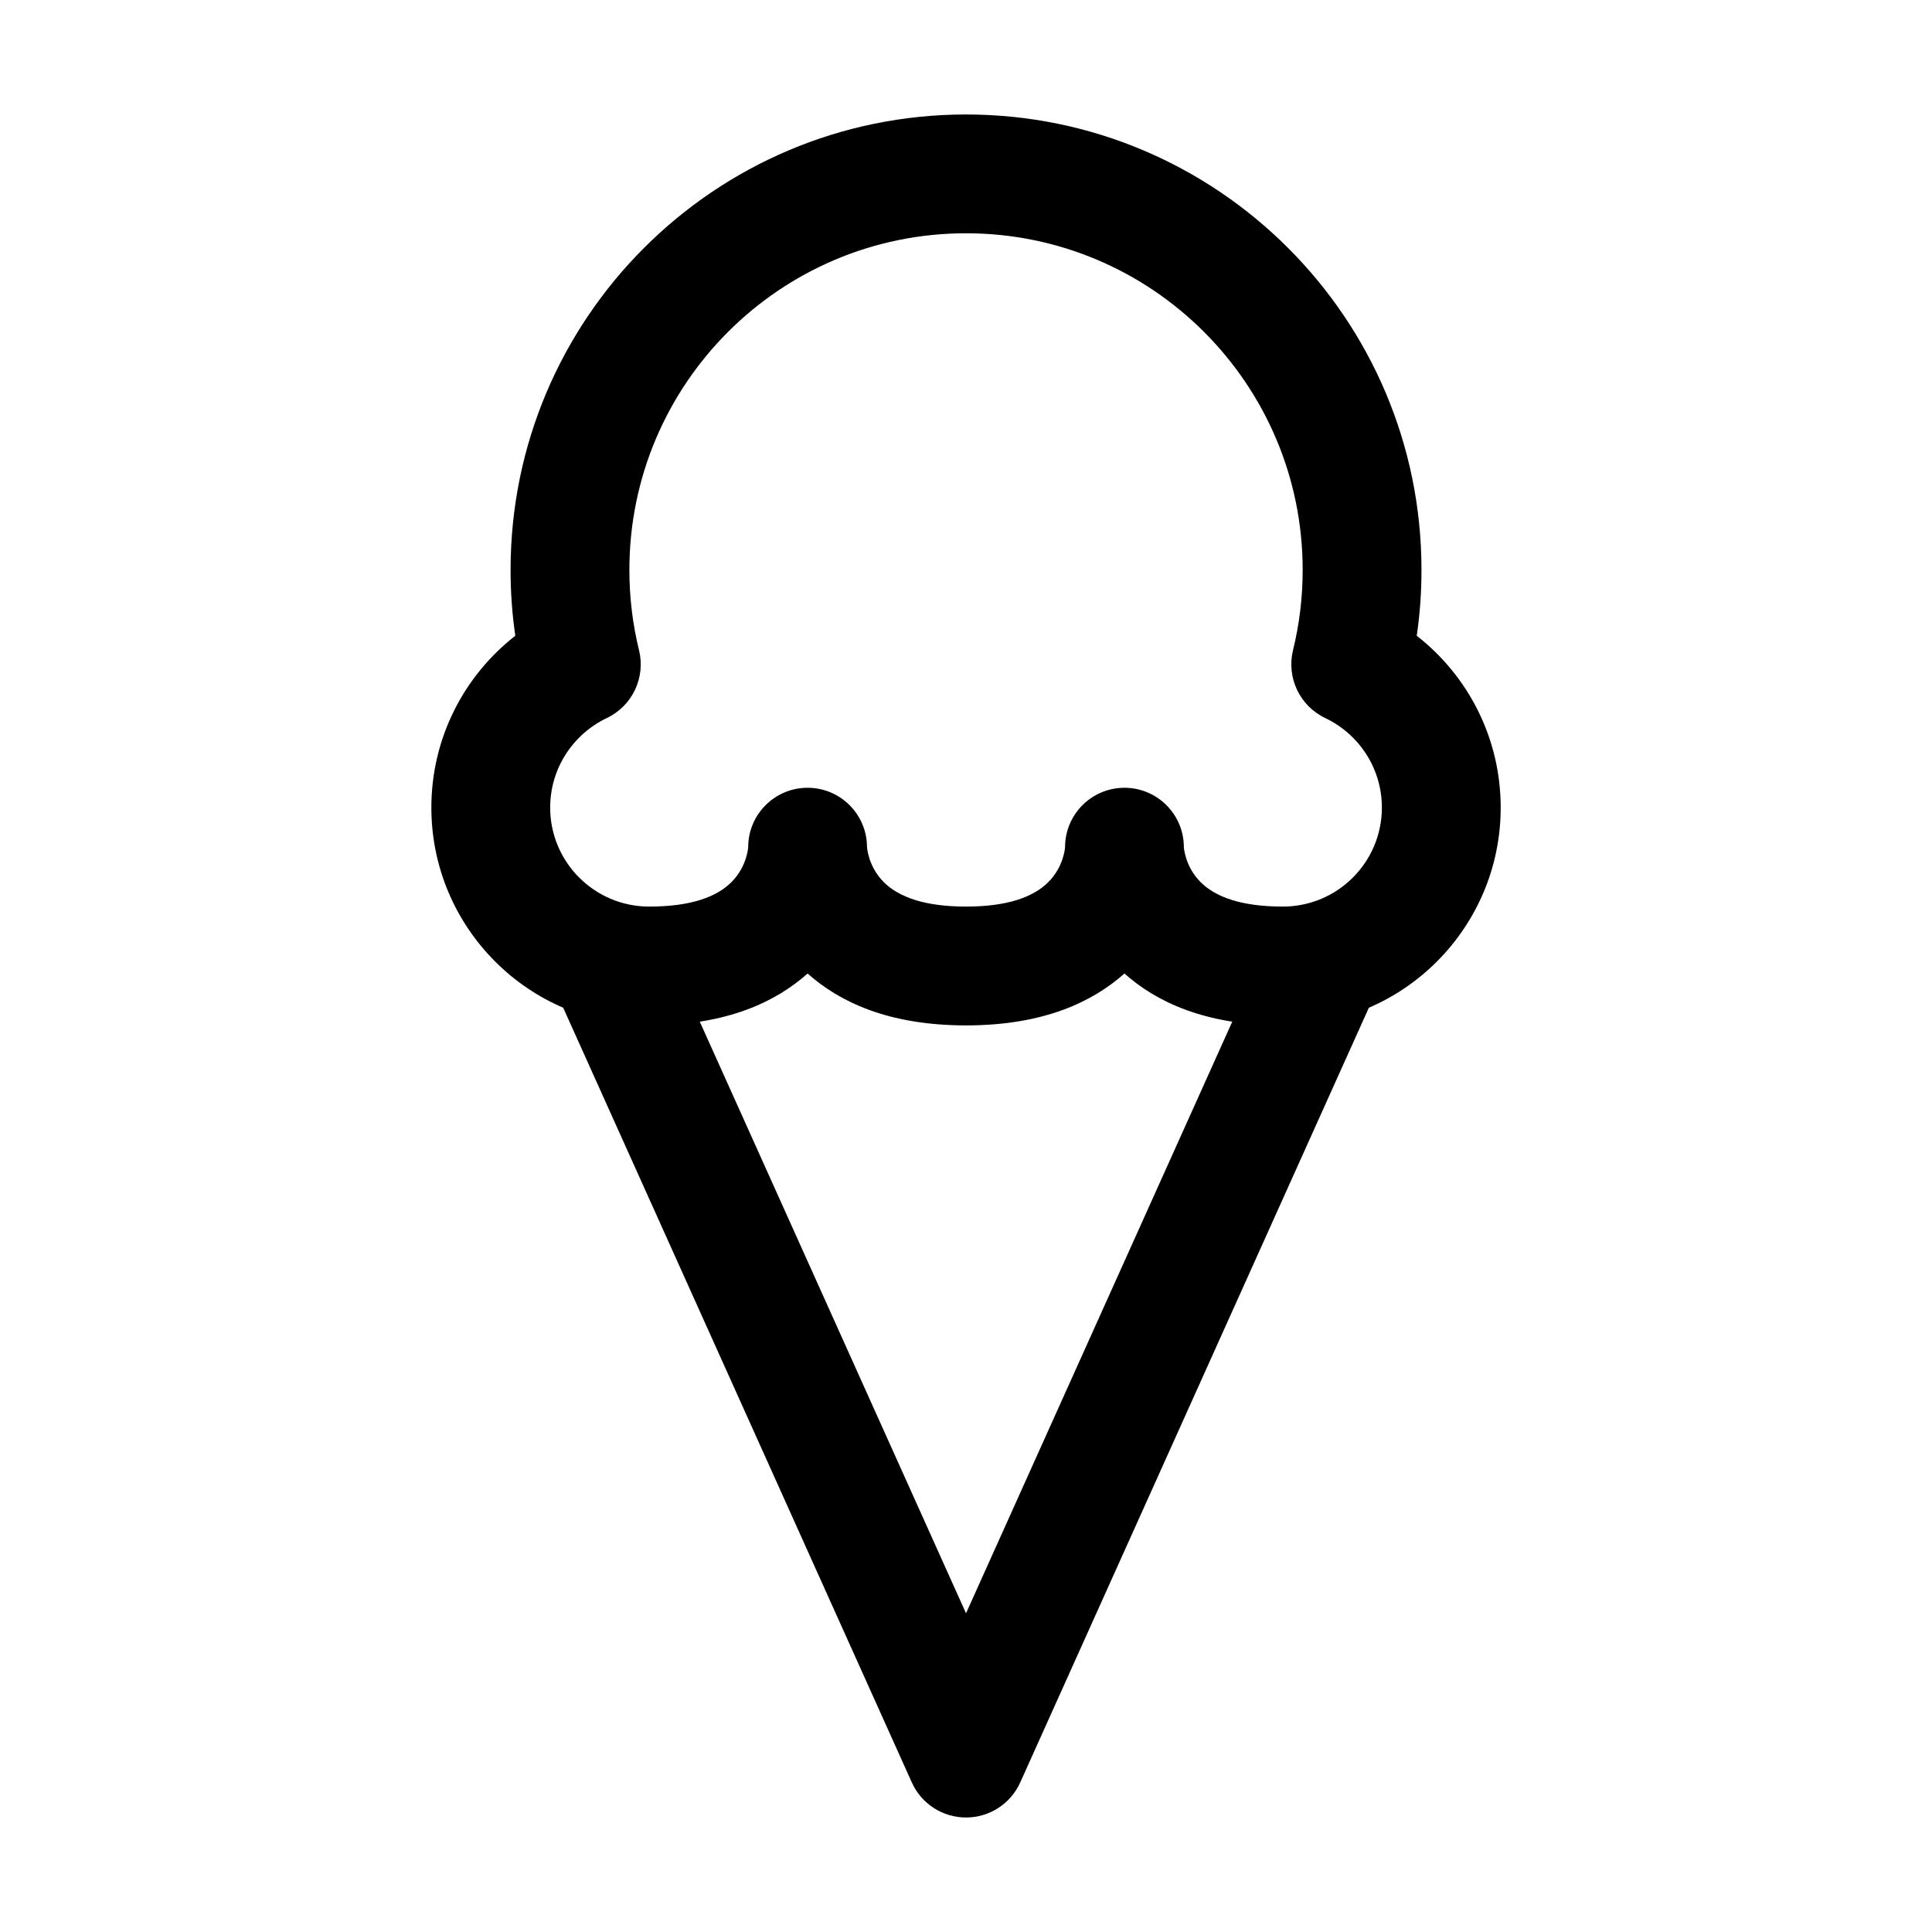 <?xml version="1.0" encoding="UTF-8"?>
<!-- Uploaded to: ICON Repo, www.svgrepo.com, Generator: ICON Repo Mixer Tools -->
<svg fill="#000000" width="800px" height="800px" version="1.1" viewBox="144 144 512 512" xmlns="http://www.w3.org/2000/svg">
 <g fill-rule="evenodd">
  <path d="m480.11 393.53-80.105 178.01-80.105-178.01c-3.57-7.914-12.891-11.461-20.824-7.894-7.914 3.57-11.461 12.891-7.894 20.824l94.465 209.92c2.539 5.648 8.164 9.277 14.359 9.277 6.191 0 11.82-3.633 14.359-9.277l94.465-209.92c3.57-7.934 0.02-17.254-7.894-20.824-7.934-3.57-17.254-0.02-20.824 7.894z"/>
  <path d="m358.02 401.99c8.27 7.367 21.18 13.75 41.984 13.75s33.715-6.383 41.984-13.75c8.27 7.367 21.18 13.75 41.984 13.75 31.867 0 57.727-25.863 57.727-57.727 0-18.492-8.711-34.973-22.25-45.531 0.84-5.688 1.258-11.523 1.258-17.445 0-66.629-54.074-120.7-120.7-120.7s-120.7 54.074-120.7 120.7c0 5.918 0.418 11.754 1.258 17.445-13.539 10.559-22.25 27.039-22.25 45.531 0 31.867 25.863 57.727 57.727 57.727 20.805 0 33.715-6.383 41.984-13.75zm15.742-33.48c0-8.691-7.055-15.742-15.742-15.742-8.691 0-15.742 7.055-15.742 15.742 0 0-0.273 5.102-4.449 9.277-3.969 3.945-10.812 6.465-21.789 6.465-14.484 0-26.238-11.754-26.238-26.238 0-10.477 6.152-19.5 15.008-23.723 6.758-3.211 10.309-10.707 8.543-17.969-1.68-6.824-2.562-13.961-2.562-21.285 0-49.246 39.969-89.215 89.215-89.215s89.215 39.969 89.215 89.215c0 7.328-0.883 14.465-2.562 21.285-1.762 7.262 1.785 14.758 8.543 17.969 8.859 4.219 15.008 13.246 15.008 23.723 0 14.484-11.754 26.238-26.238 26.238-10.98 0-17.82-2.519-21.789-6.465-4.176-4.176-4.449-9.277-4.449-9.277 0-8.691-7.055-15.742-15.742-15.742-8.691 0-15.742 7.055-15.742 15.742 0 0-0.273 5.102-4.449 9.277-3.969 3.945-10.812 6.465-21.789 6.465-10.98 0-17.82-2.519-21.789-6.465-4.176-4.176-4.449-9.277-4.449-9.277z"/>
 </g>
</svg>